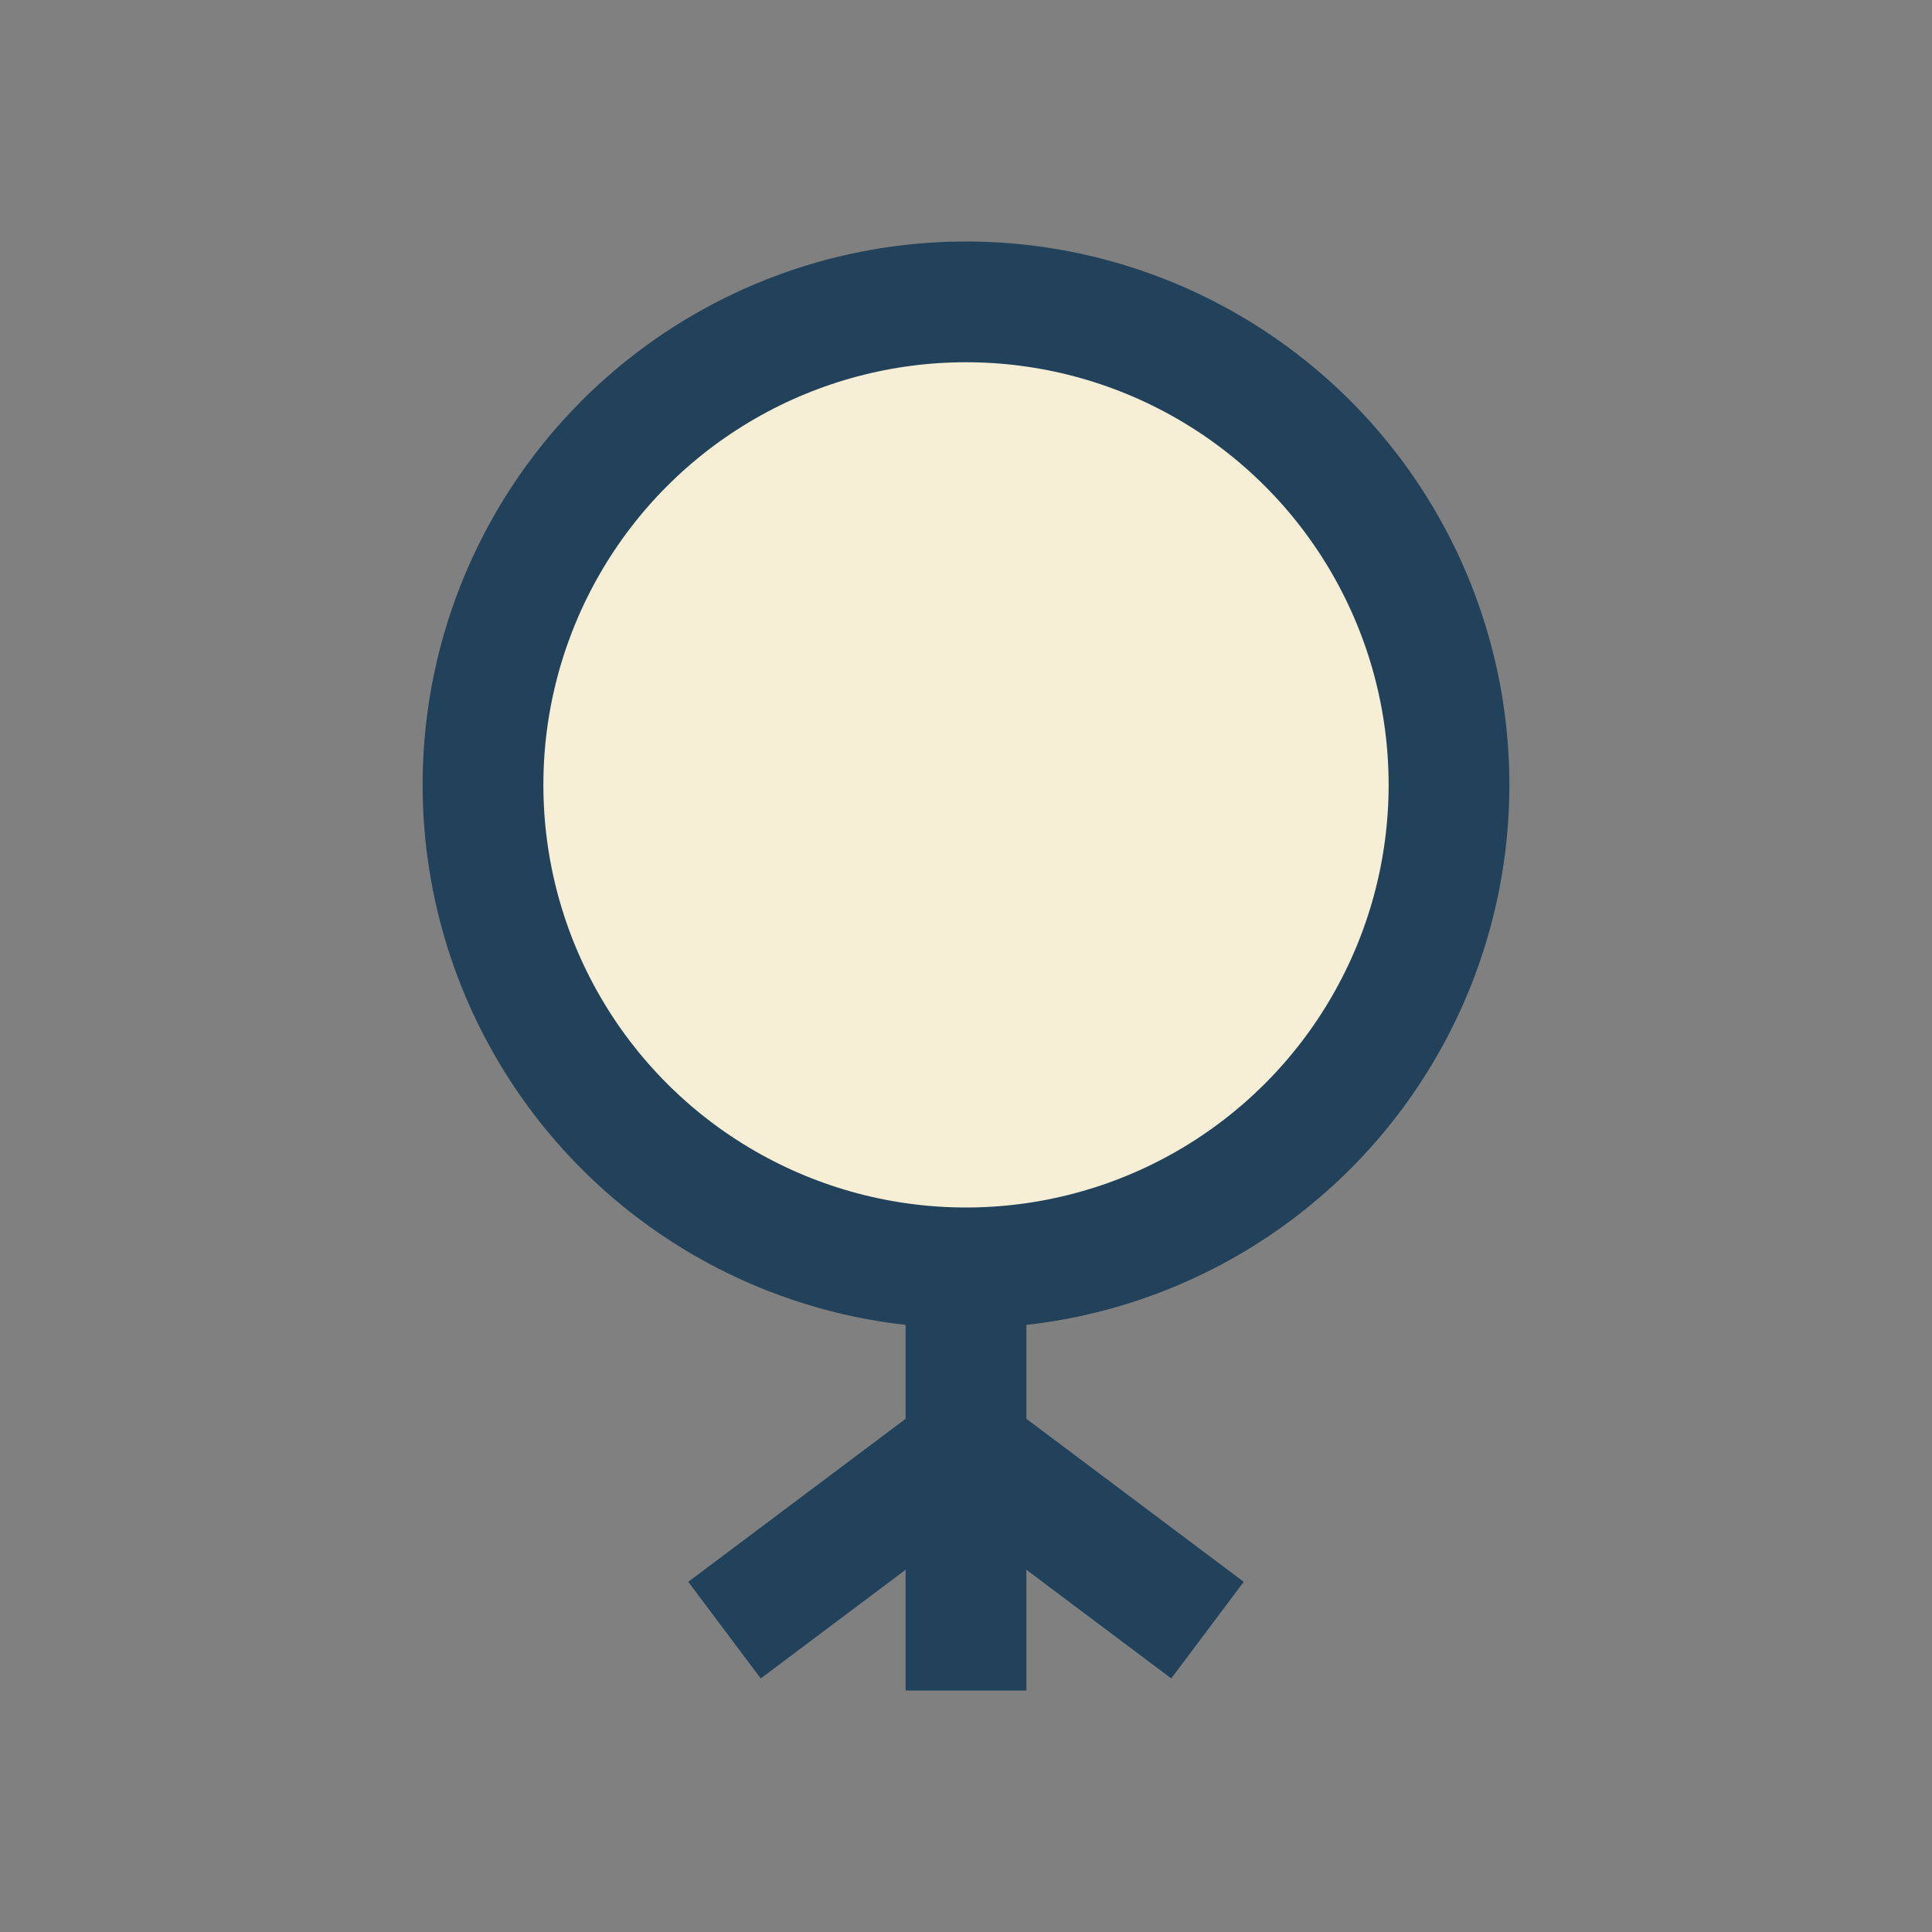 <?xml version="1.0" encoding="UTF-8"?>
<svg xmlns="http://www.w3.org/2000/svg" width="32" height="32" viewBox="0 0 32 32"><rect x="0" y="0" width="32" height="32" fill="#808080" stroke="none"/><circle cx="16" cy="13" r="8" fill="#F6EFD6" stroke="#22415A" stroke-width="2"/><path d="M16 21v7M12 27l4-3 4 3" stroke="#22415A" stroke-width="2" fill="none"/></svg>